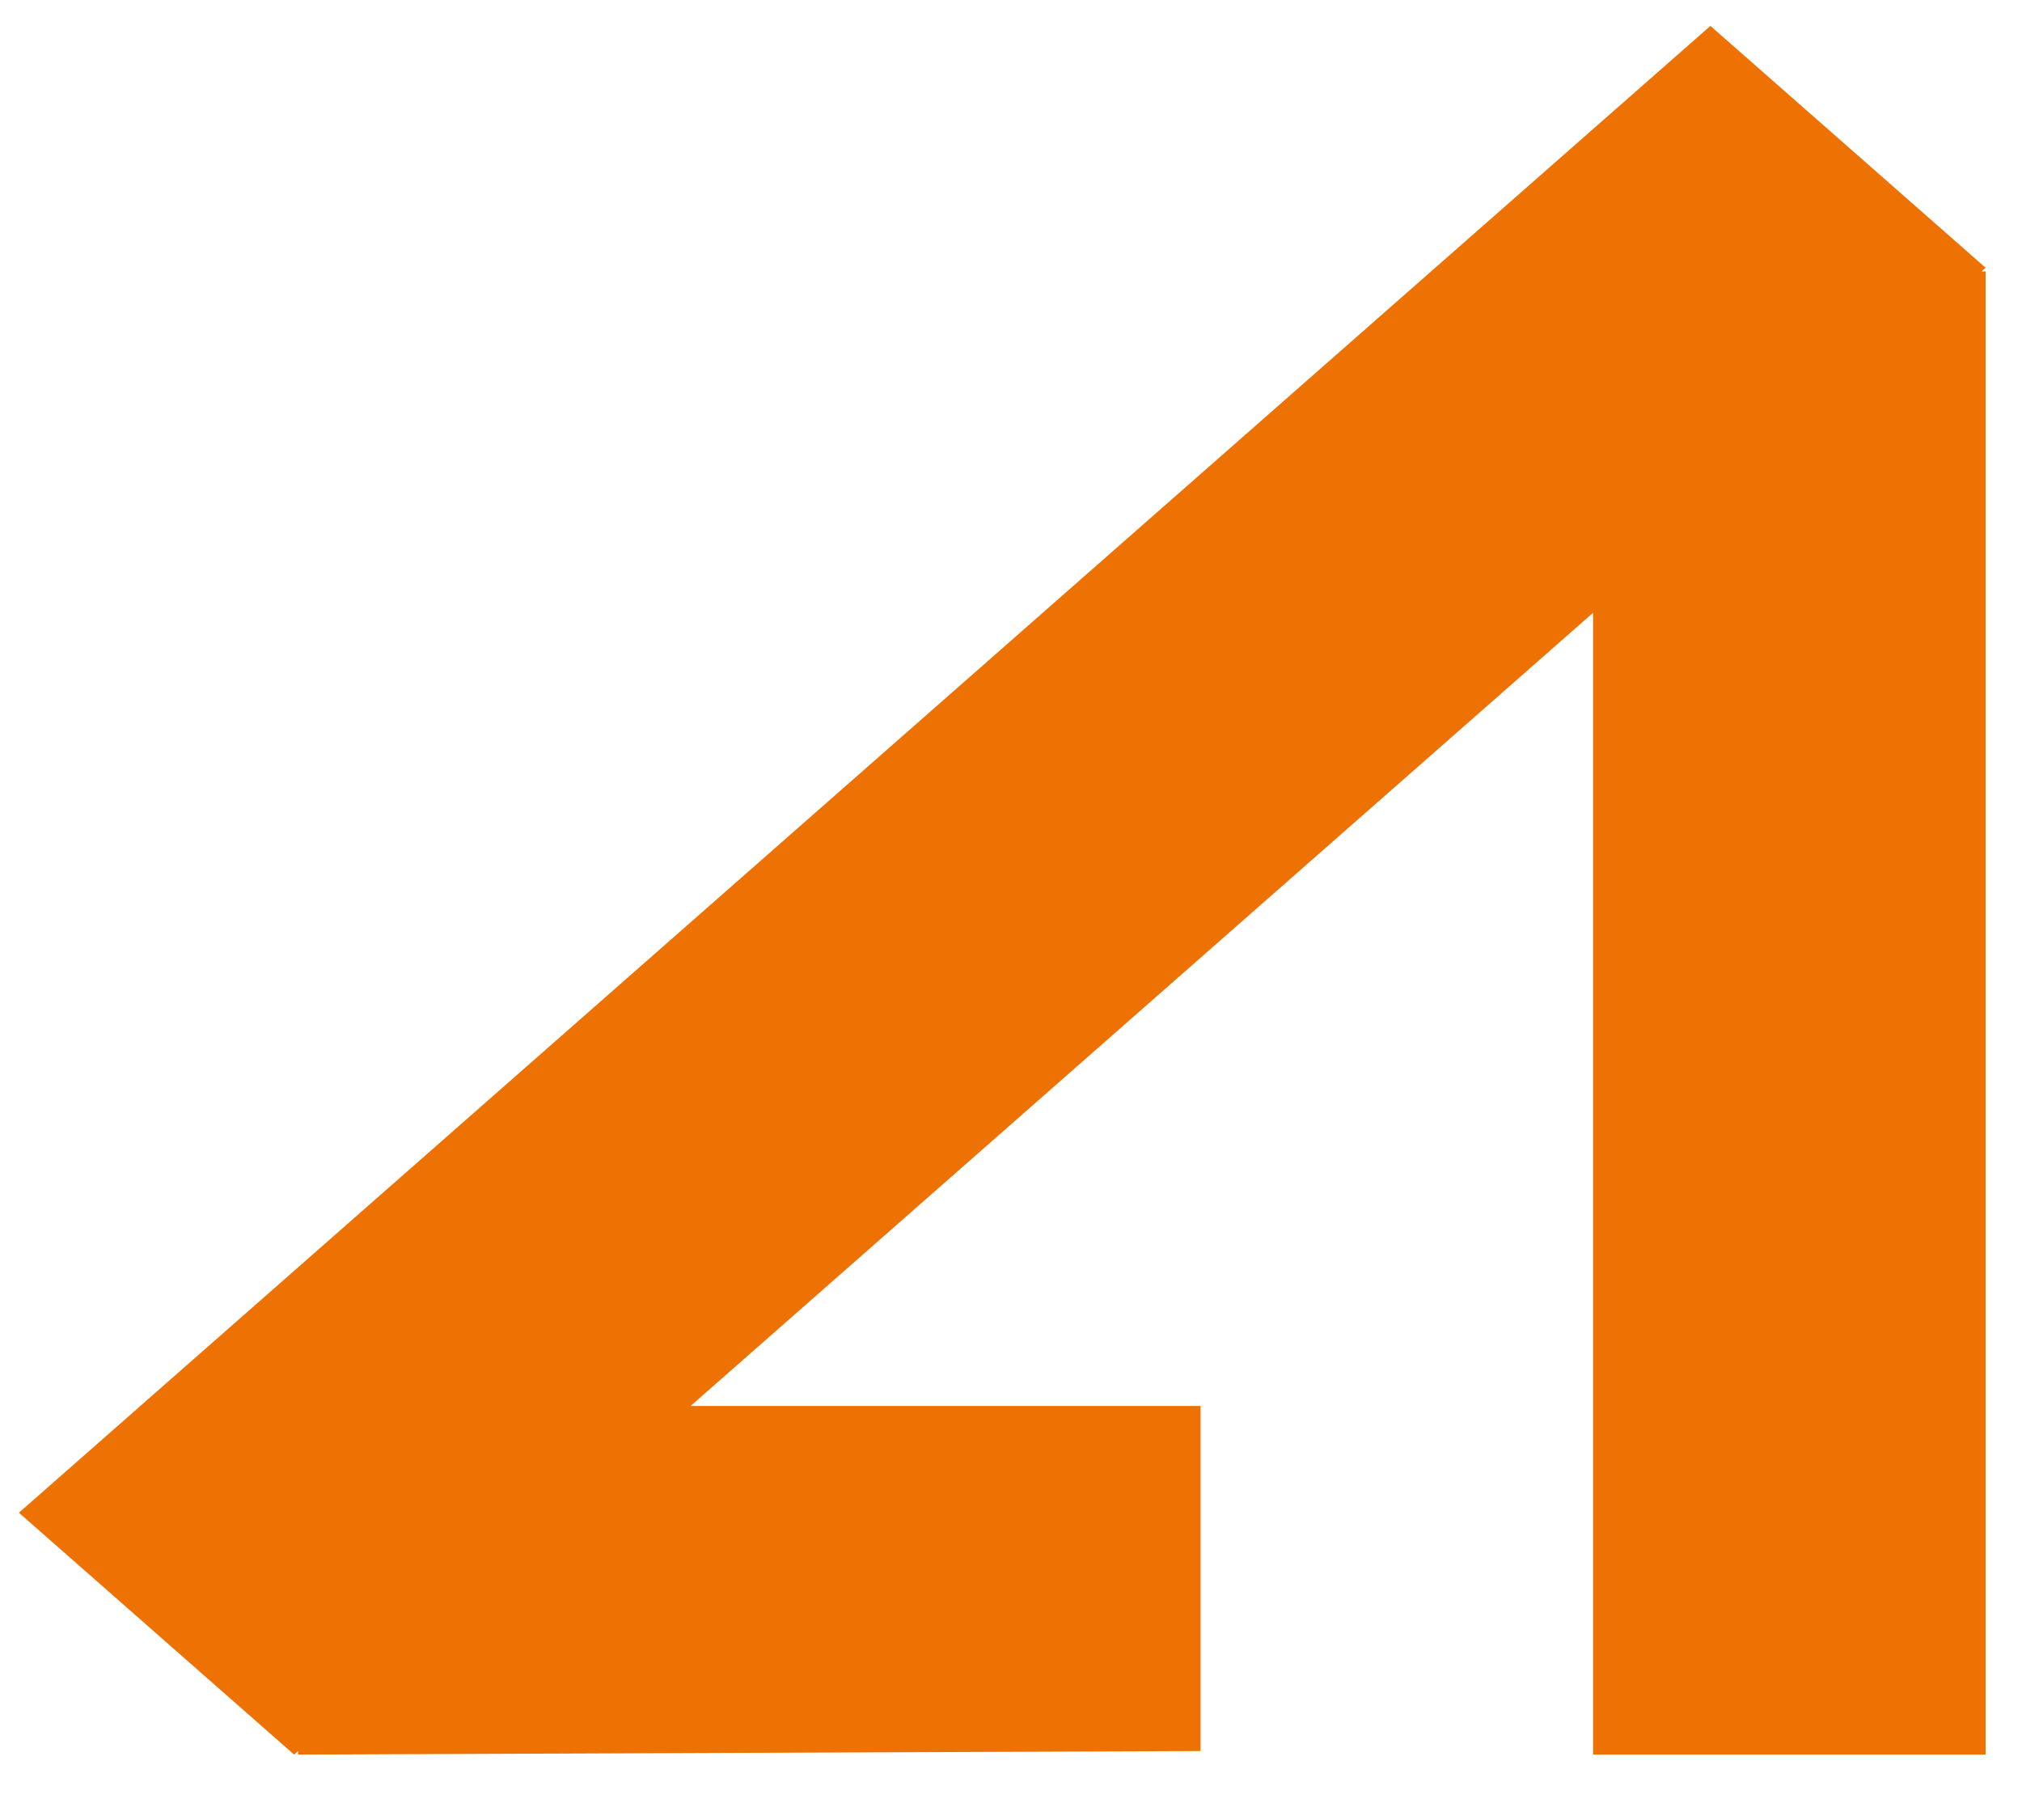<?xml version="1.0" encoding="UTF-8"?> <svg xmlns="http://www.w3.org/2000/svg" width="20" height="18" viewBox="0 0 20 18" fill="none"><path d="M2.949 17.353V17.318L2.909 17.353L0.187 14.961L16.918 0.256L19.64 2.648L19.6 2.684H19.64V17.353H15.757V6.061L6.831 13.905H11.875V17.318L2.949 17.353Z" fill="#EE7203"></path></svg> 